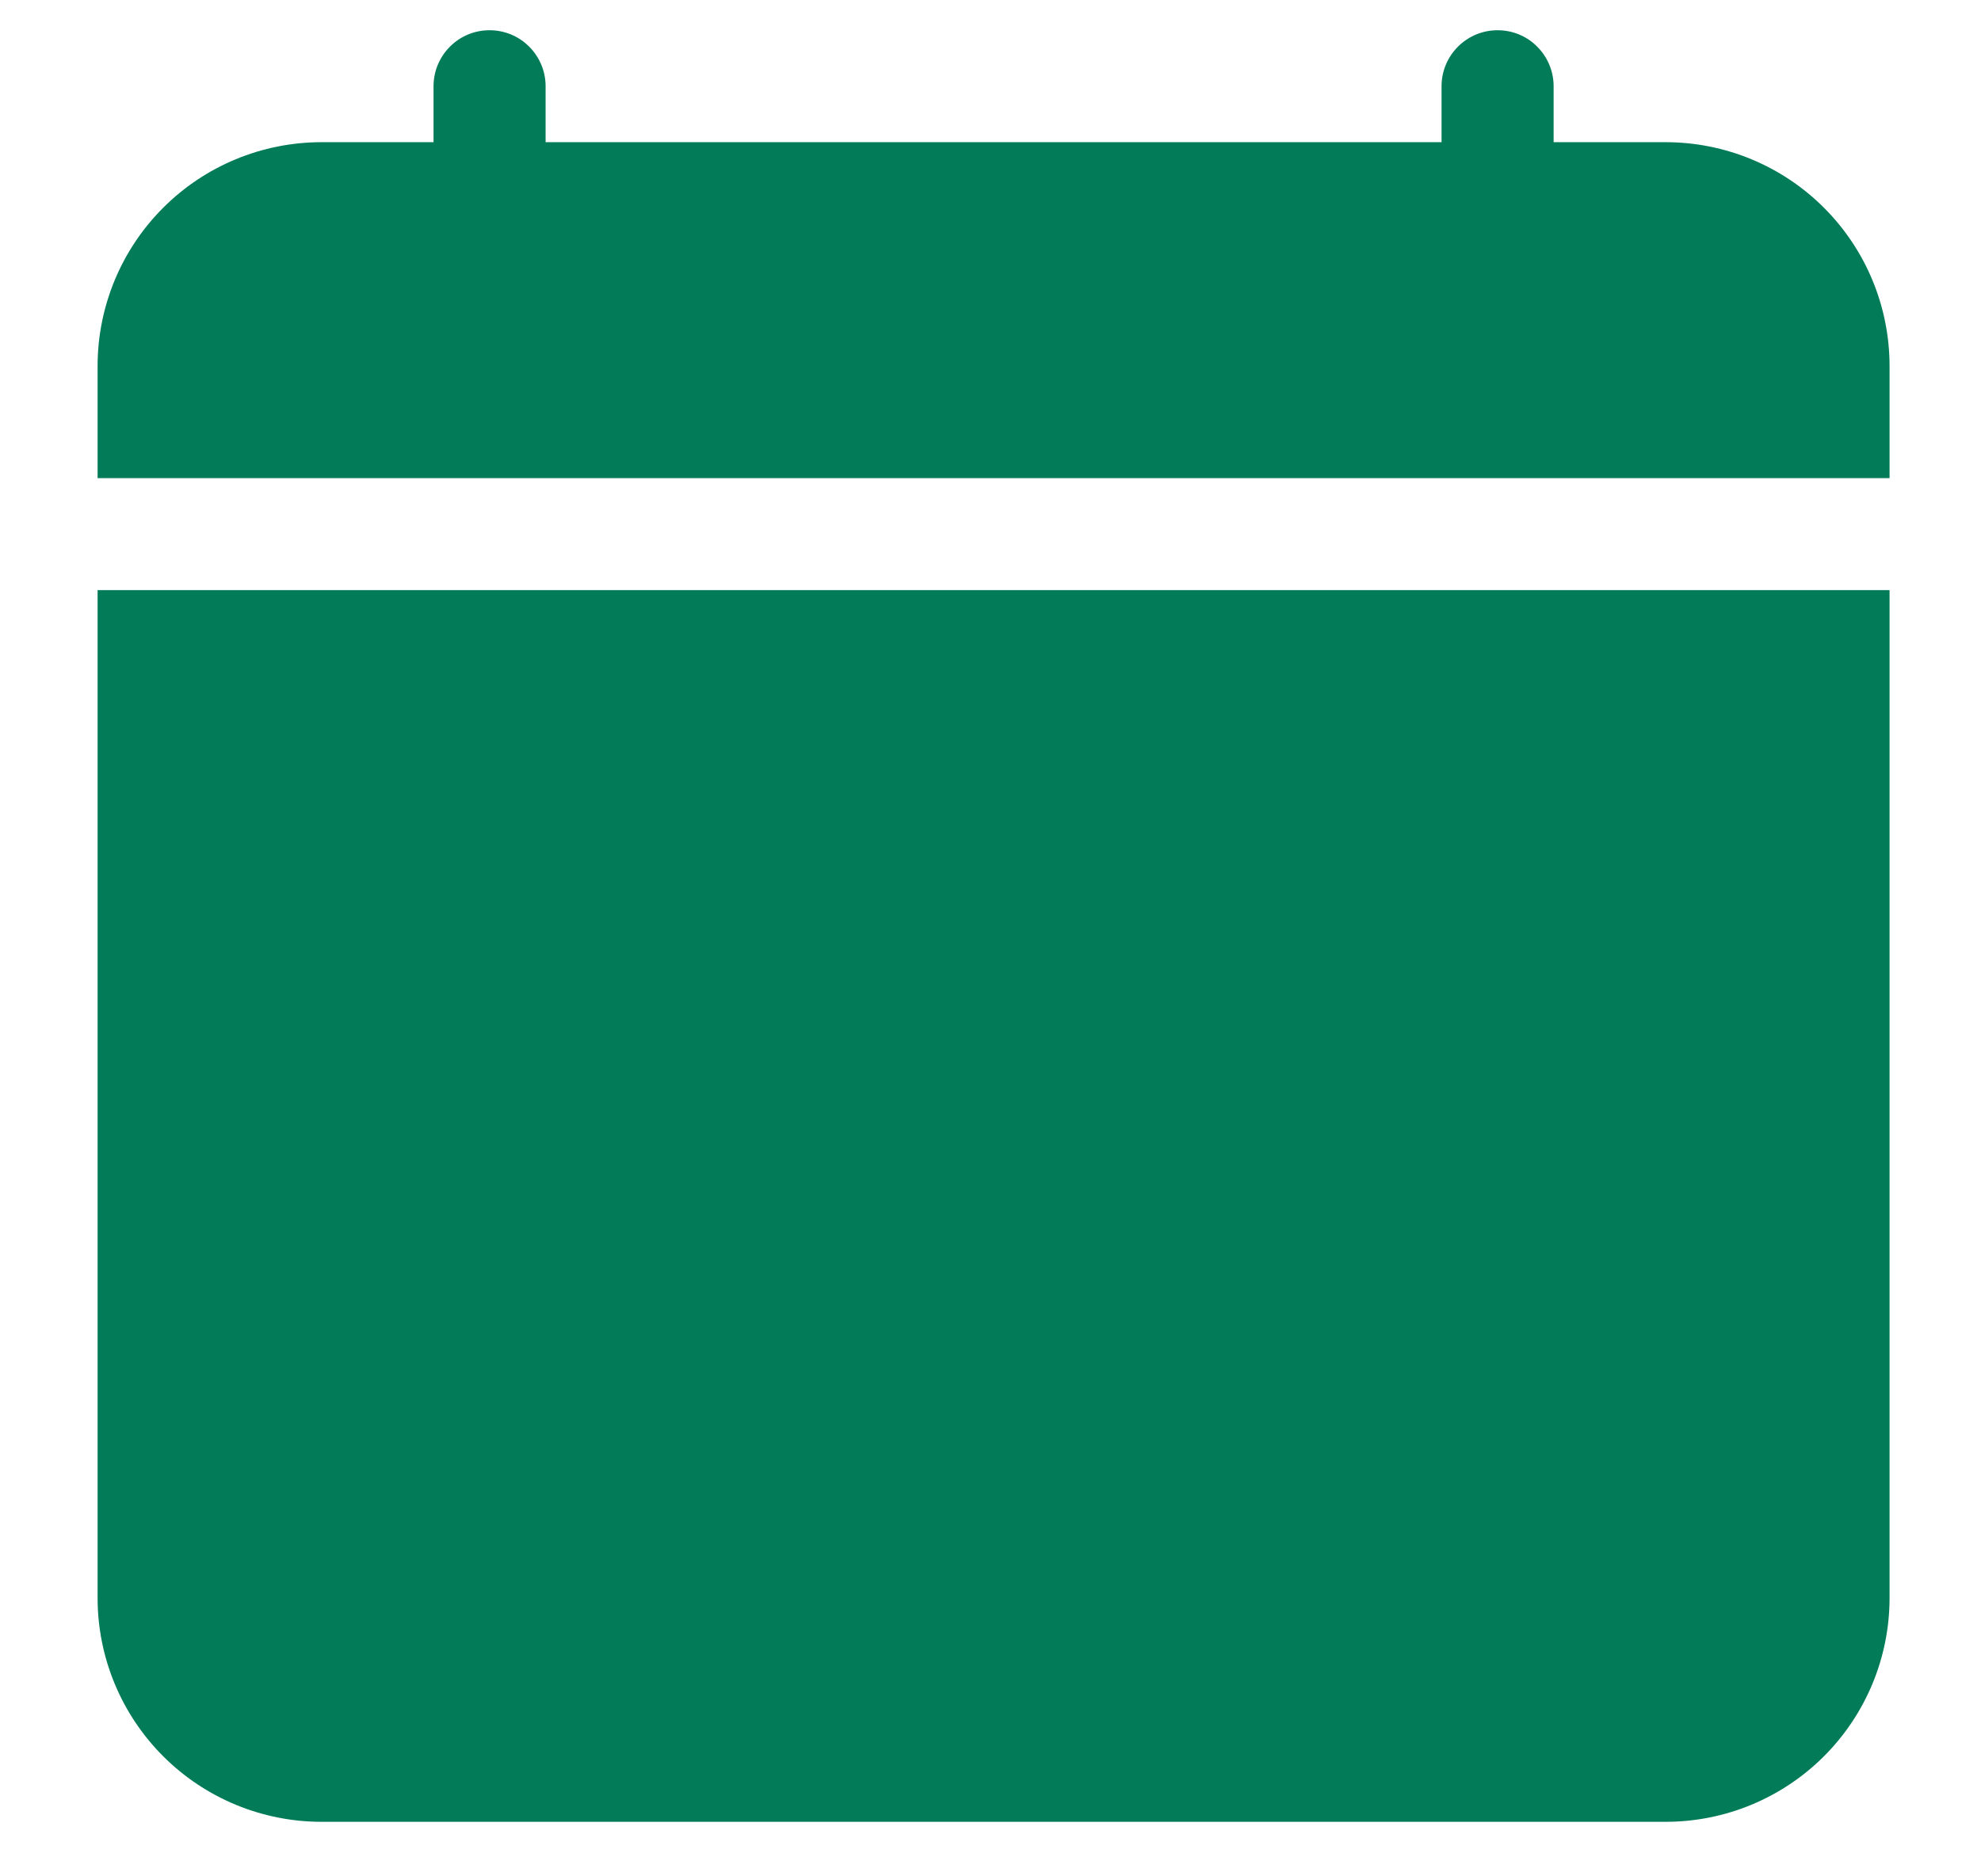 <?xml version="1.0" encoding="UTF-8"?> <svg xmlns="http://www.w3.org/2000/svg" width="19" height="18" viewBox="0 0 19 18" fill="none"> <path d="M4.695 0.29C4.838 0.29 4.974 0.346 5.075 0.447C5.176 0.548 5.233 0.684 5.233 0.827V1.364H13.826V0.827C13.826 0.684 13.883 0.548 13.984 0.447C14.085 0.346 14.221 0.29 14.364 0.29C14.506 0.29 14.643 0.346 14.743 0.447C14.844 0.548 14.901 0.684 14.901 0.827V1.364H15.975C16.545 1.364 17.091 1.59 17.494 1.993C17.897 2.396 18.123 2.942 18.123 3.512V15.329C18.123 15.899 17.897 16.445 17.494 16.848C17.091 17.251 16.545 17.477 15.975 17.477H3.084C2.514 17.477 1.968 17.251 1.565 16.848C1.162 16.445 0.936 15.899 0.936 15.329V5.661H18.123V4.587H0.936V3.512C0.936 2.942 1.162 2.396 1.565 1.993C1.968 1.59 2.514 1.364 3.084 1.364H4.158V0.827C4.158 0.684 4.215 0.548 4.316 0.447C4.416 0.346 4.553 0.29 4.695 0.29Z" fill="#027B58"></path> </svg> 